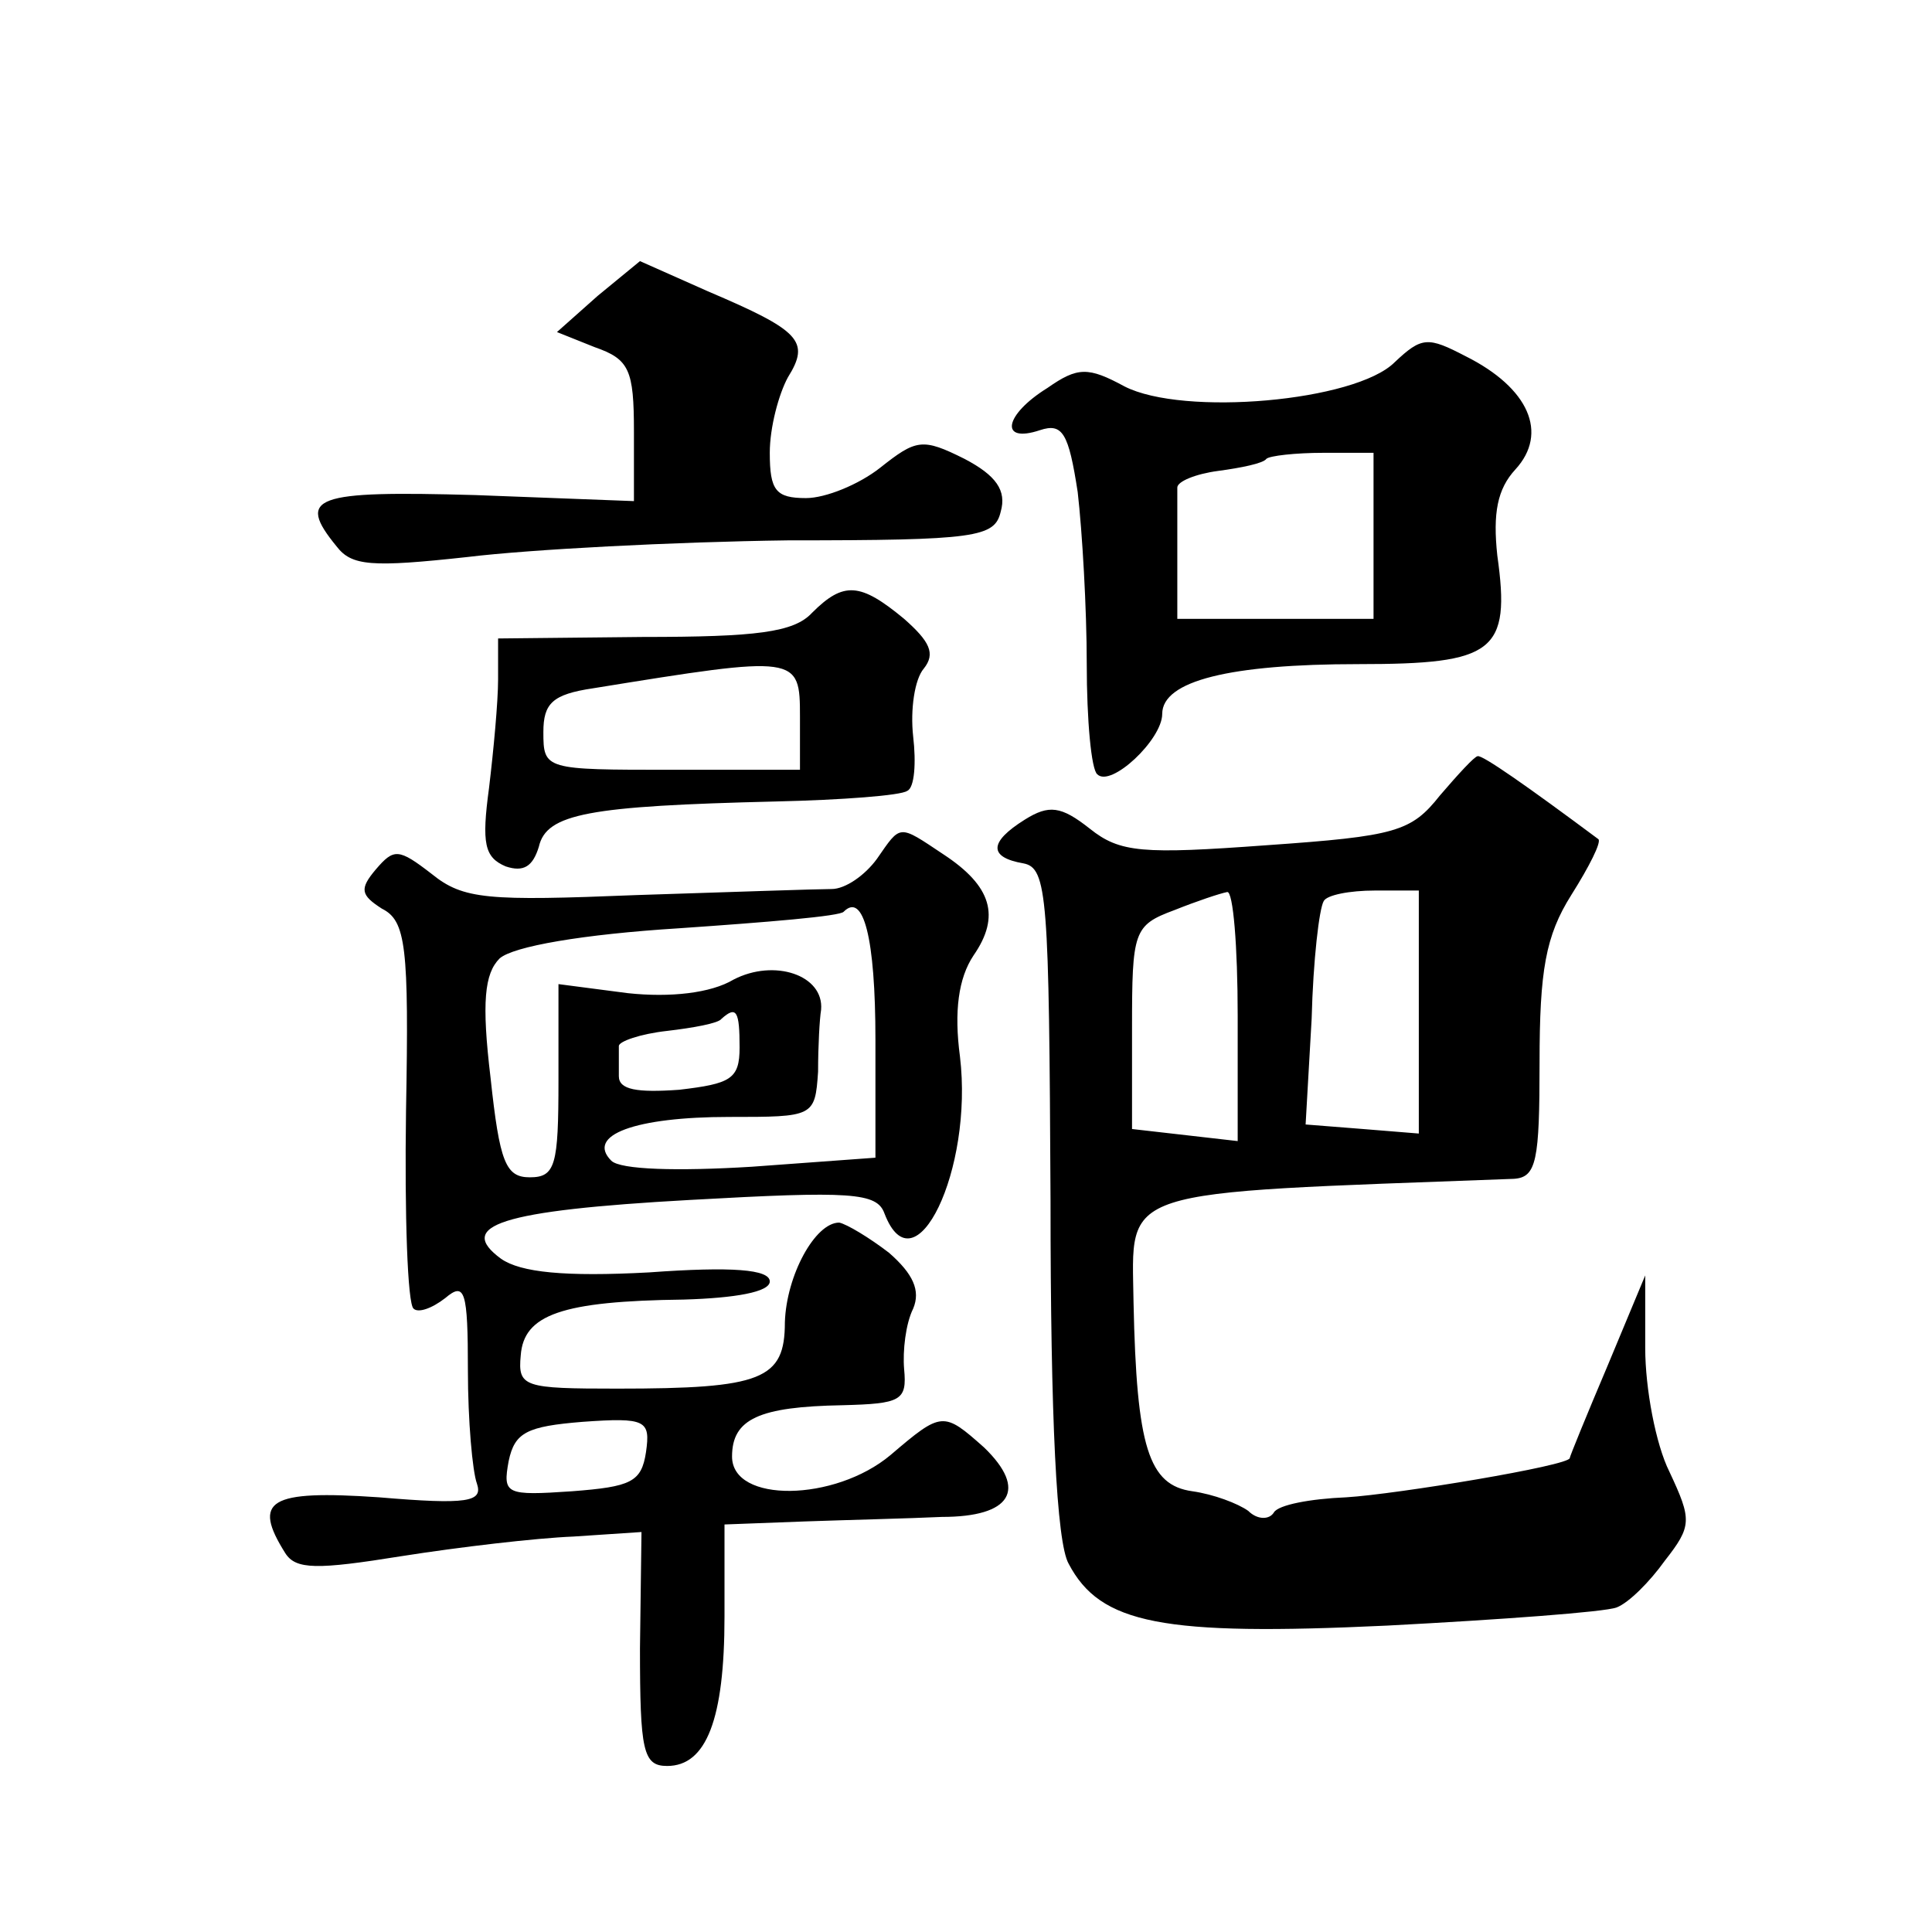 <?xml version="1.0" standalone="no"?>
<!DOCTYPE svg PUBLIC "-//W3C//DTD SVG 20010904//EN"
 "http://www.w3.org/TR/2001/REC-SVG-20010904/DTD/svg10.dtd">
<svg version="1.0" xmlns="http://www.w3.org/2000/svg"
 width="128pt" height="128pt" viewBox="0 0 128 128"
 preserveAspectRatio="xMidYMid meet">
<g transform="translate(0,128) scale(0.1,-0.1)"
fill="#0" stroke="none">
<path d="M396 1084 l-27 -24 25 -10 c23 -8 26 -15 26 -56 l0 -46 -105 4 c-107 3
-119 -1 -92 -34 10 -13 23 -14 87 -7 41 5 136 10 212 11 125 0 137 2 141 19 4 14
-3 24 -24 35 -28 14 -32 13 -56 -6 -14 -11 -36 -20 -49 -20 -20 0 -24 5 -24 30
0 17 6 39 12 50 15 24 8 31 -53 57 l-45 20 -28 -23z M924 1040 c-26 -26 -140 -36
-179 -16 -24 13 -31 13 -51 -1 -29 -18 -32 -37 -5 -28 15 5 19 -2 25 -41 3 -26
6 -77 6 -114 0 -37 3 -70 7 -73 9 -9 43 23 43 40 0 22 45 33 130 33 90 0 101 8
92 72 -3 28 0 44 12 57 22 24 9 54 -33 75 -25 13 -29 13 -47 -4z m-14 -115 l0 -55
-65 0 -65 0 0 40 c0 22 0 43 0 47 0 4 12 9 27 11 15 2 30 5 32 8 2 2 19 4 38 4
l33 0 0 -55z M538 874 c-12 -13 -37 -16 -112 -16 l-96 -1 0 -27 c0 -15 -3 -47 -6
-72 -5 -37 -3 -46 11 -52 12 -4 18 0 22 13 5 22 33 27 157 30 44 1 83 4 87 7 5
2 6 19 4 36 -2 18 1 38 7 45 8 10 4 18 -13 33 -29 24 -40 25 -61 4z m-8 -69 l0
-35 -85 0 c-84 0 -85 0 -85 25 0 19 6 25 33 29 136 22 137 22 137 -19z M954 753
c-19 -24 -29 -27 -115 -33 -82 -6 -97 -5 -117 11 -19 15 -27 16 -43 6 -24 -15 -24
-25 -1 -29 16 -3 17 -22 18 -223 0 -145 4 -227 12 -241 21 -40 62 -48 211 -41 76
4 144 9 152 12 8 3 22 17 32 31 18 23 18 27 3 59 -9 18 -16 55 -16 82 l0 48 -25
-60 c-14 -33 -25 -60 -25 -61 0 -5 -115 -24 -148 -26 -24 -1 -45 -5 -48 -10 -3
-5 -11 -5 -17 1 -7 5 -23 11 -37 13 -29 4 -37 29 -39 125 -1 77 -14 72 252 82 15
1 17 12 17 77 0 61 4 84 21 111 12 19 20 35 18 37 -47 35 -77 56 -80 55 -2 0 -13
-12 -25 -26z m-134 -146 l0 -83 -35 4 -35 4 0 67 c0 64 1 68 28 78 15 6 30 11 35
12 4 1 7 -36 7 -82z m120 2 l0 -80 -37 3 -38 3 4 70 c1 39 5 73 8 78 2 4 17 7 34
7 l29 0 0 -81z M581 711 c-8 -11 -21 -20 -30 -20 -9 0 -67 -2 -129 -4 -99 -4 -115
-3 -136 14 -22 17 -25 17 -37 3 -11 -13 -10 -17 4 -26 16 -8 18 -25 16 -134 -1
-69 1 -128 5 -131 3 -3 12 0 21 7 13 11 15 5 15 -48 0 -33 3 -67 6 -75 4 -12 -6
-14 -65 -9 -73 5 -84 -2 -62 -37 7 -11 21 -11 77 -2 38 6 89 12 114 13 l45 3 -1
-77 c0 -68 2 -78 18 -78 26 0 38 31 38 99 l0 61 53 2 c28 1 70 2 91 3 46 0 57 18
28 46 -27 24 -28 24 -62 -5 -37 -31 -105 -32 -105 -1 0 25 18 33 73 34 39 1 43
3 41 24 -1 12 1 30 6 40 5 12 0 23 -16 37 -13 10 -28 19 -33 20 -16 0 -35 -35 -36
-66 0 -38 -15 -44 -111 -44 -62 0 -66 1 -64 22 2 27 27 36 108 37 34 1 57 5 57
12 0 8 -25 10 -80 6 -56 -3 -85 0 -98 9 -30 22 -1 32 125 39 107 6 124 5 129 -9
20 -52 59 29 50 104 -4 30 -1 52 9 67 18 26 12 46 -20 67 -30 20 -28 20 -44 -3z
m-1 -120 l0 -78 -82 -6 c-49 -3 -87 -2 -93 4 -17 17 16 29 78 29 56 0 57 0 59 30
0 17 1 35 2 41 2 23 -31 34 -58 20 -15 -9 -42 -12 -70 -9 l-46 6 0 -64 c0 -56 -2
-64 -19 -64 -16 0 -20 10 -26 66 -6 50 -4 69 6 79 9 8 55 16 119 20 58 4 107 8
109 11 13 13 21 -17 21 -85z m-90 -5 c0 -21 -6 -24 -40 -28 -28 -2 -40 0 -40 9
0 7 0 16 0 20 0 3 14 8 32 10 17 2 34 5 36 8 10 9 12 5 12 -19z m-62 -268 c-3 -20
-10 -23 -49 -26 -44 -3 -46 -2 -42 20 4 19 12 23 49 26 42 3 45 1 42 -20z"/>
</g>
</svg>
